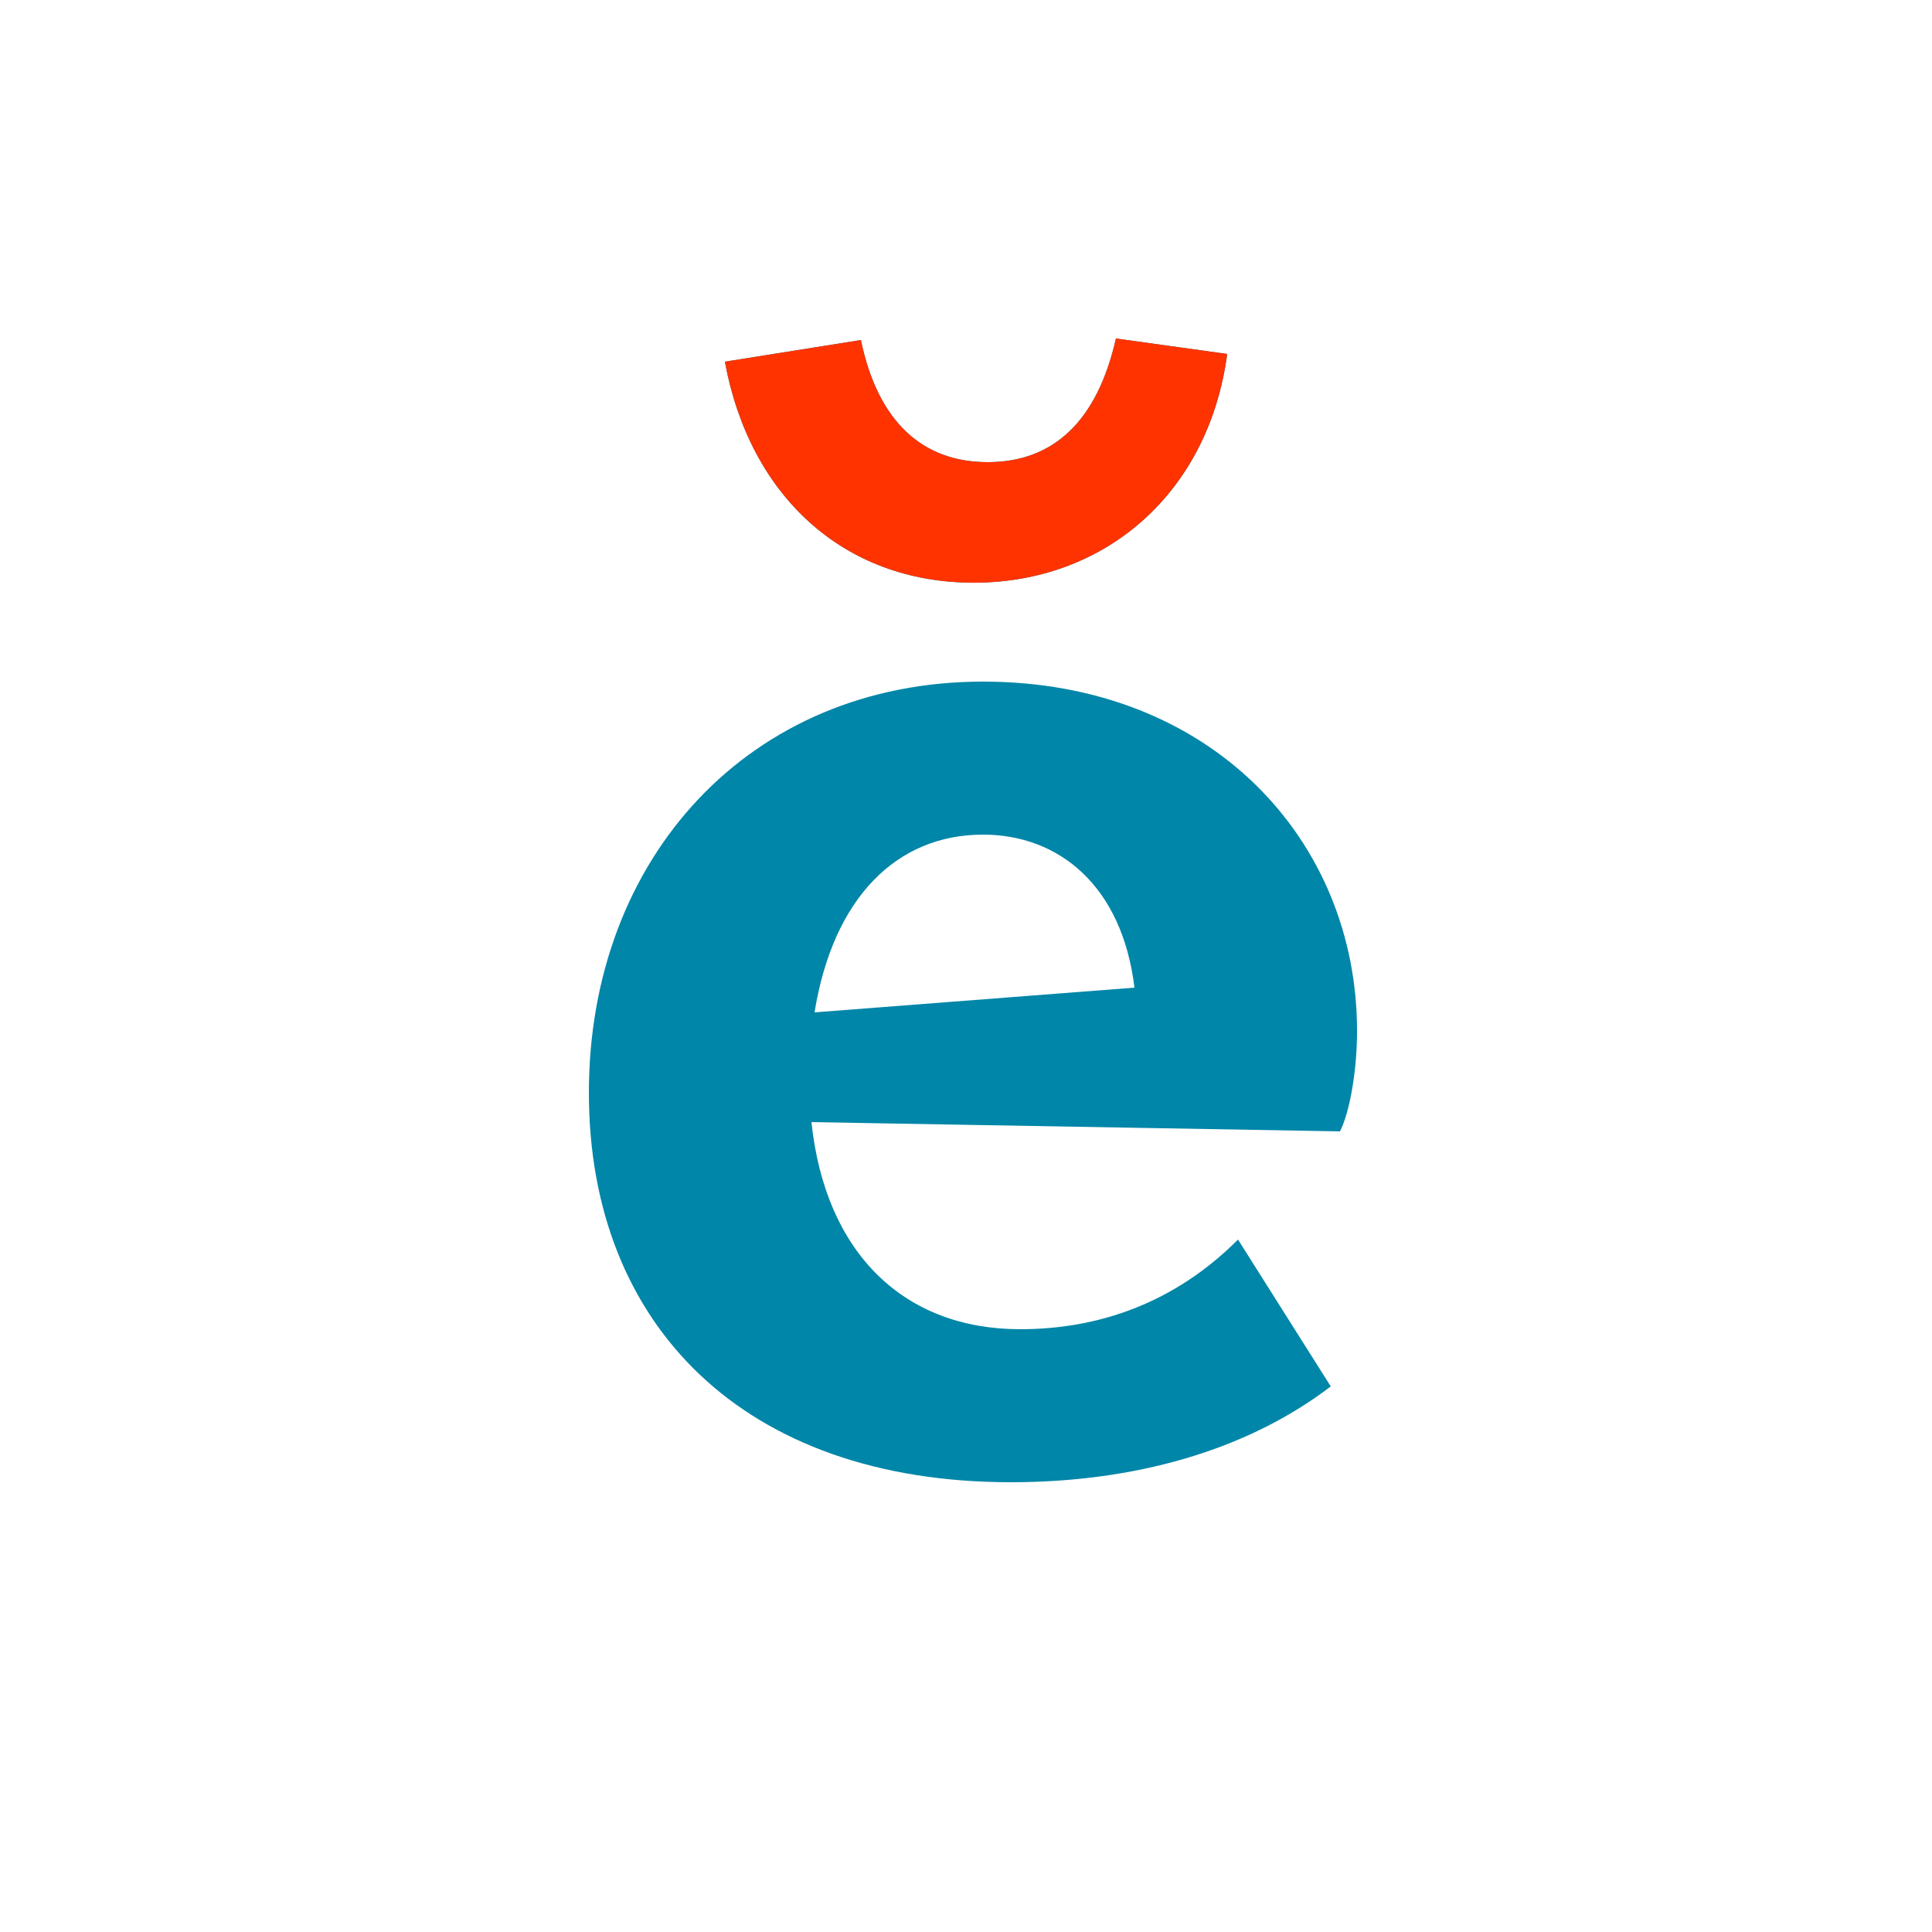 <?xml version="1.0" encoding="utf-8"?>
<!-- Generator: Adobe Illustrator 23.0.2, SVG Export Plug-In . SVG Version: 6.00 Build 0)  -->
<!DOCTYPE svg PUBLIC "-//W3C//DTD SVG 1.1//EN" "http://www.w3.org/Graphics/SVG/1.1/DTD/svg11.dtd">
<svg version="1.1" id="Layer_1" xmlns:x="http://ns.adobe.com/Extensibility/1.0/" xmlns:i="http://ns.adobe.com/AdobeIllustrator/10.0/" xmlns:graph="http://ns.adobe.com/Graphs/1.0/"
	 xmlns="http://www.w3.org/2000/svg" xmlns:xlink="http://www.w3.org/1999/xlink" x="0px" y="0px" viewBox="0 0 500 500"
	 style="enable-background:new 0 0 500 500;" xml:space="preserve">
<style type="text/css">
	.st0{fill:#0086A8;}
	.st1{fill:#FF3300;}
</style>
<g>
	<path class="st0" d="M152.4,282.8c0-60.8,41.6-106.4,102-106.4c59.2,0,96.8,41.2,96.8,90.4c0,10.8-2,21.2-4.4,26L210,290.4
		c3.6,34,24,53.6,54,53.6c20.4,0,40-6.8,56.4-23.2l24,38c-22,16.8-51.2,24.8-82.8,24.8C192.4,383.6,152.4,342.8,152.4,282.8z
		 M210.8,262l82.8-6.4c-3.2-26.4-19.6-39.6-39.2-39.6C232,216,215.6,232.4,210.8,262z M187.6,93.6l35.2-5.6
		c4.4,21.2,16,31.6,32.8,31.6c17.2,0,28.4-10.8,33.2-32l28.8,4c-4.8,36-31.6,59.2-65.6,59.2C218.4,150.8,194,128.4,187.6,93.6z"/>
</g>
<g>
	<path class="st1" d="M187.6,93.6l35.2-5.6c4.4,21.2,16,31.6,32.8,31.6c17.2,0,28.4-10.8,33.2-32l28.8,4
		c-4.8,36-31.6,59.2-65.6,59.2C218.4,150.8,194,128.4,187.6,93.6z"/>
</g>
</svg>
